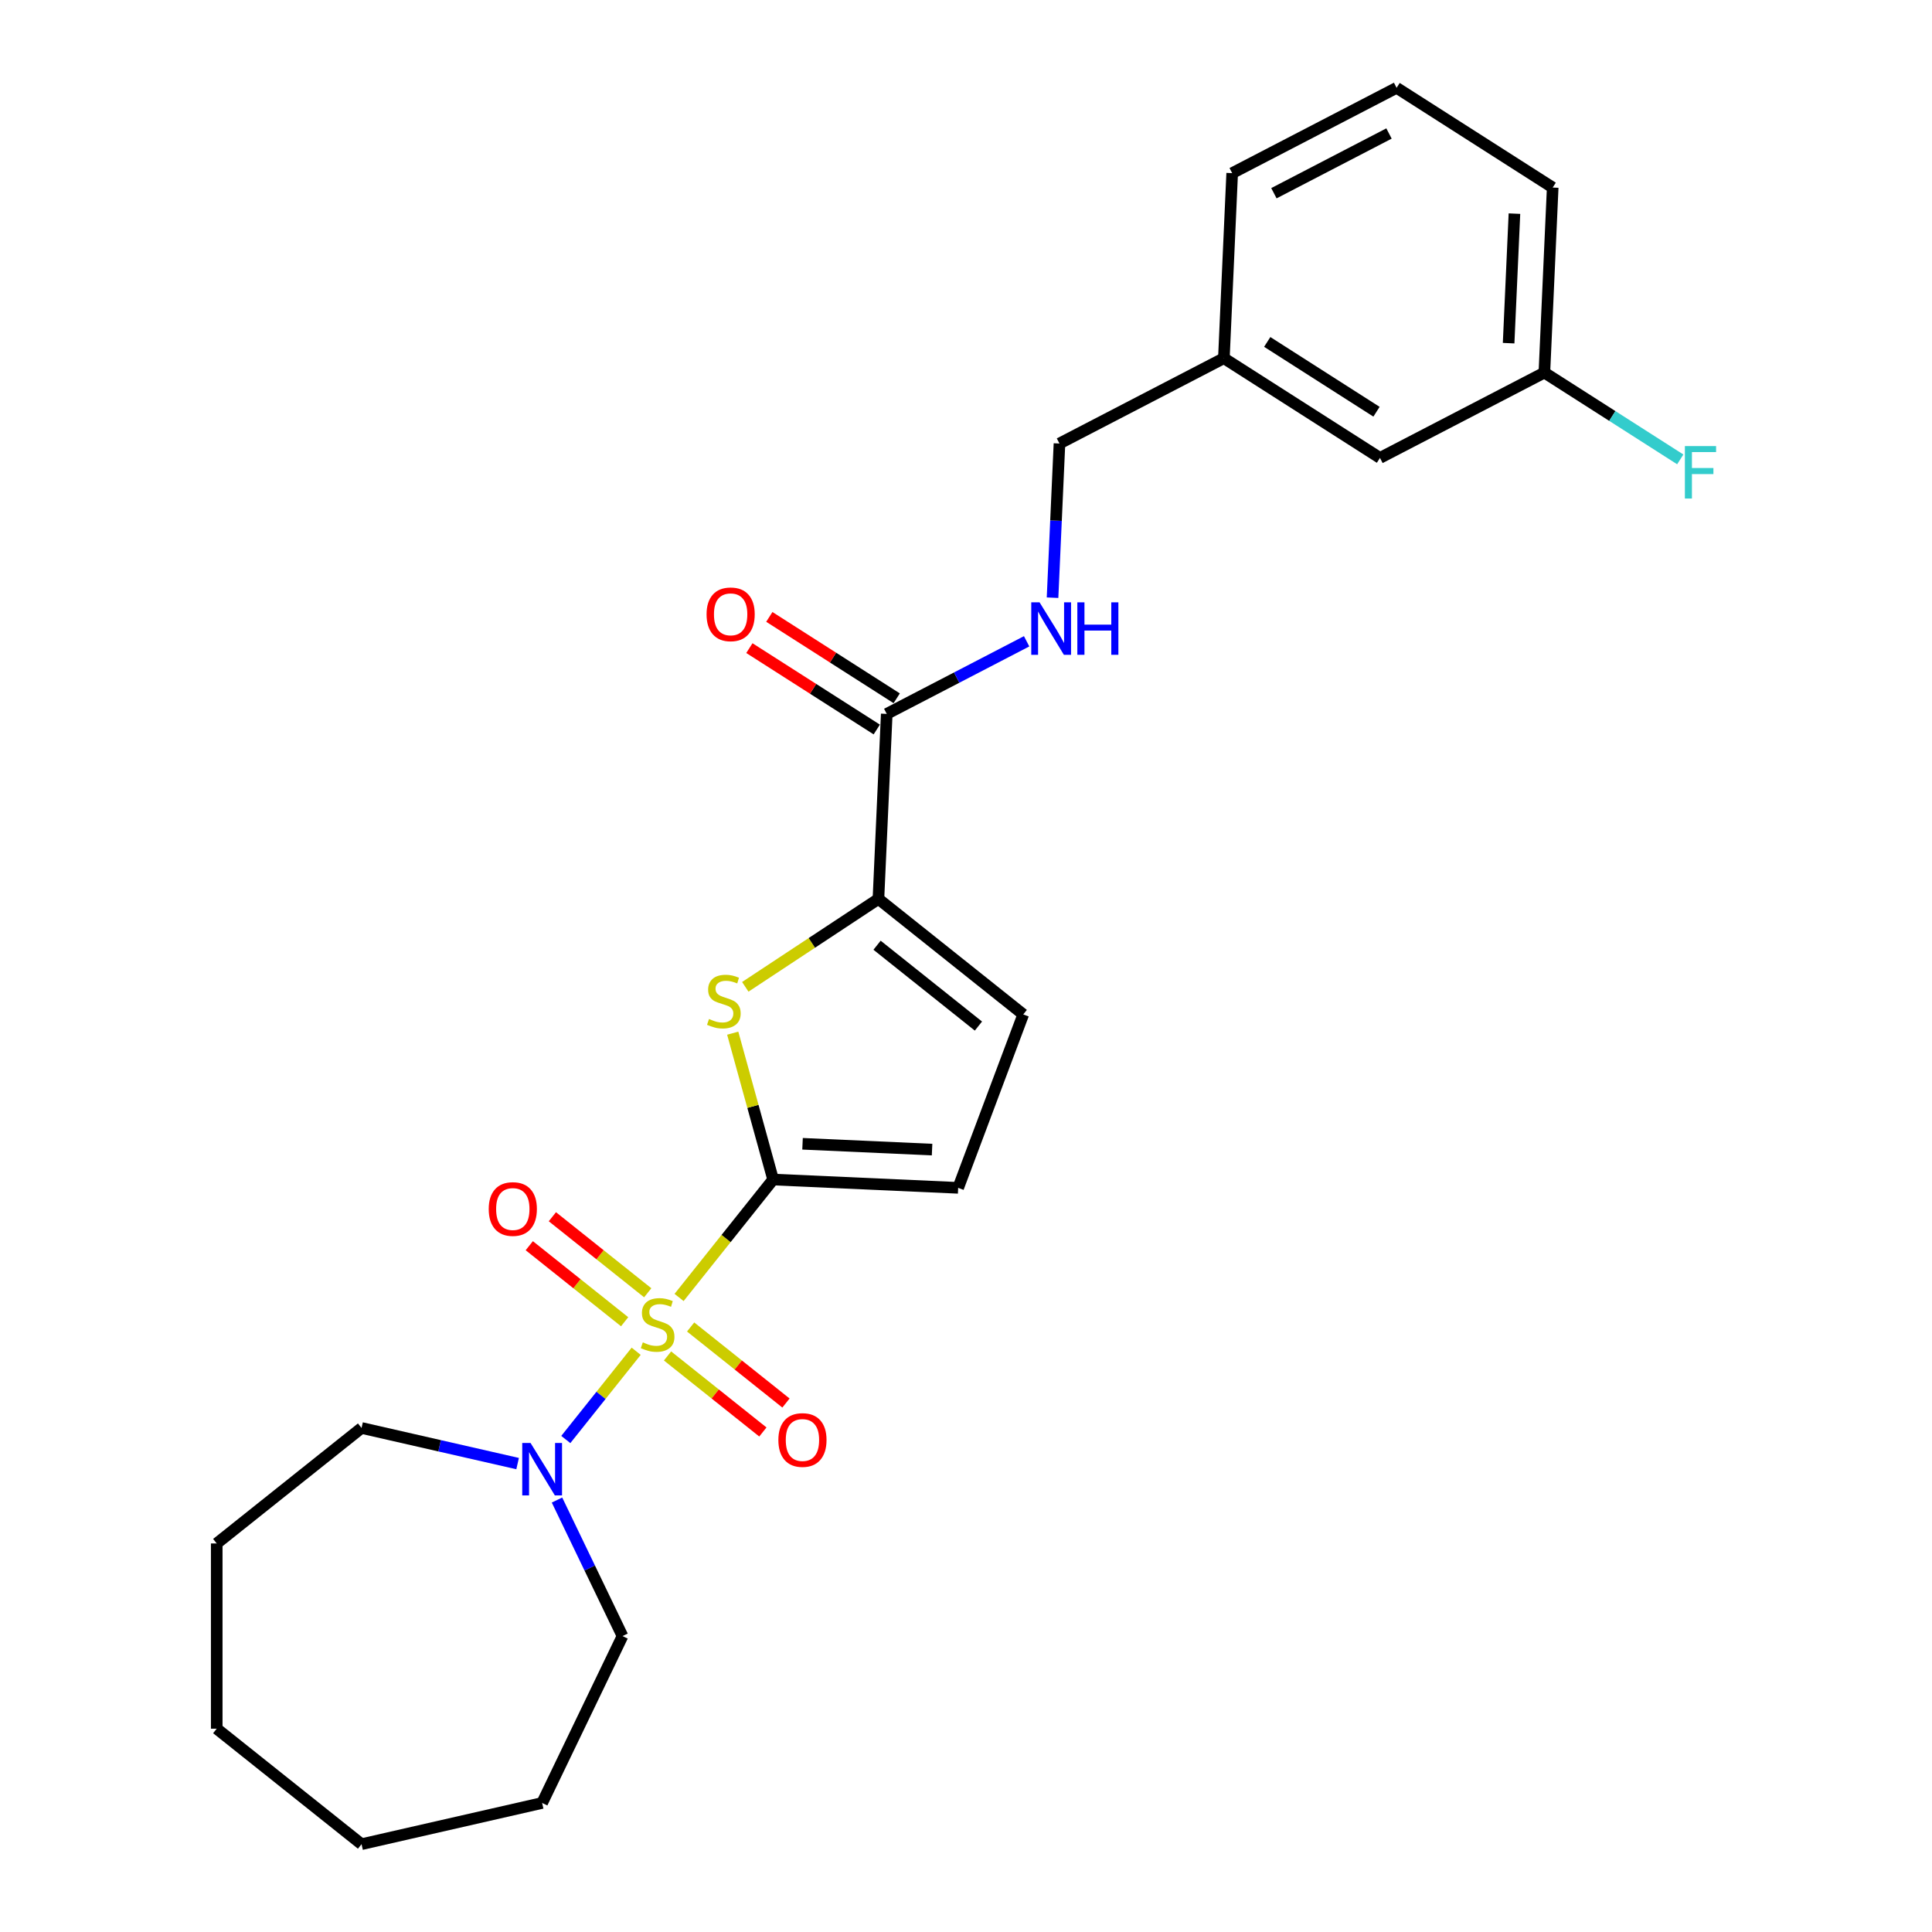 <?xml version='1.0' encoding='iso-8859-1'?>
<svg version='1.1' baseProfile='full'
              xmlns='http://www.w3.org/2000/svg'
                      xmlns:rdkit='http://www.rdkit.org/xml'
                      xmlns:xlink='http://www.w3.org/1999/xlink'
                  xml:space='preserve'
width='1000px' height='1000px' viewBox='0 0 1000 1000'>
<!-- END OF HEADER -->
<rect style='opacity:1.0;fill:#FFFFFF;stroke:none' width='1000' height='1000' x='0' y='0'> </rect>
<path class='bond-0' d='M 351.49,671.566 L 375.828,641.047' style='fill:none;fill-rule:evenodd;stroke:#CCCC00;stroke-width:6px;stroke-linecap:butt;stroke-linejoin:miter;stroke-opacity:1' />
<path class='bond-0' d='M 375.828,641.047 L 400.165,610.529' style='fill:none;fill-rule:evenodd;stroke:#000000;stroke-width:6px;stroke-linecap:butt;stroke-linejoin:miter;stroke-opacity:1' />
<path class='bond-3' d='M 329.285,699.41 L 311.072,722.249' style='fill:none;fill-rule:evenodd;stroke:#CCCC00;stroke-width:6px;stroke-linecap:butt;stroke-linejoin:miter;stroke-opacity:1' />
<path class='bond-3' d='M 311.072,722.249 L 292.858,745.088' style='fill:none;fill-rule:evenodd;stroke:#0000FF;stroke-width:6px;stroke-linecap:butt;stroke-linejoin:miter;stroke-opacity:1' />
<path class='bond-7' d='M 335.263,669.138 L 310.587,649.46' style='fill:none;fill-rule:evenodd;stroke:#CCCC00;stroke-width:6px;stroke-linecap:butt;stroke-linejoin:miter;stroke-opacity:1' />
<path class='bond-7' d='M 310.587,649.46 L 285.912,629.782' style='fill:none;fill-rule:evenodd;stroke:#FF0000;stroke-width:6px;stroke-linecap:butt;stroke-linejoin:miter;stroke-opacity:1' />
<path class='bond-7' d='M 323.307,684.13 L 298.632,664.452' style='fill:none;fill-rule:evenodd;stroke:#CCCC00;stroke-width:6px;stroke-linecap:butt;stroke-linejoin:miter;stroke-opacity:1' />
<path class='bond-7' d='M 298.632,664.452 L 273.956,644.774' style='fill:none;fill-rule:evenodd;stroke:#FF0000;stroke-width:6px;stroke-linecap:butt;stroke-linejoin:miter;stroke-opacity:1' />
<path class='bond-8' d='M 345.512,701.838 L 370.188,721.516' style='fill:none;fill-rule:evenodd;stroke:#CCCC00;stroke-width:6px;stroke-linecap:butt;stroke-linejoin:miter;stroke-opacity:1' />
<path class='bond-8' d='M 370.188,721.516 L 394.863,741.194' style='fill:none;fill-rule:evenodd;stroke:#FF0000;stroke-width:6px;stroke-linecap:butt;stroke-linejoin:miter;stroke-opacity:1' />
<path class='bond-8' d='M 357.468,686.846 L 382.143,706.524' style='fill:none;fill-rule:evenodd;stroke:#CCCC00;stroke-width:6px;stroke-linecap:butt;stroke-linejoin:miter;stroke-opacity:1' />
<path class='bond-8' d='M 382.143,706.524 L 406.819,726.202' style='fill:none;fill-rule:evenodd;stroke:#FF0000;stroke-width:6px;stroke-linecap:butt;stroke-linejoin:miter;stroke-opacity:1' />
<path class='bond-1' d='M 400.165,610.529 L 389.712,572.65' style='fill:none;fill-rule:evenodd;stroke:#000000;stroke-width:6px;stroke-linecap:butt;stroke-linejoin:miter;stroke-opacity:1' />
<path class='bond-1' d='M 389.712,572.65 L 379.258,534.771' style='fill:none;fill-rule:evenodd;stroke:#CCCC00;stroke-width:6px;stroke-linecap:butt;stroke-linejoin:miter;stroke-opacity:1' />
<path class='bond-4' d='M 400.165,610.529 L 495.945,614.83' style='fill:none;fill-rule:evenodd;stroke:#000000;stroke-width:6px;stroke-linecap:butt;stroke-linejoin:miter;stroke-opacity:1' />
<path class='bond-4' d='M 415.393,592.018 L 482.439,595.029' style='fill:none;fill-rule:evenodd;stroke:#000000;stroke-width:6px;stroke-linecap:butt;stroke-linejoin:miter;stroke-opacity:1' />
<path class='bond-2' d='M 385.761,510.779 L 420.218,488.034' style='fill:none;fill-rule:evenodd;stroke:#CCCC00;stroke-width:6px;stroke-linecap:butt;stroke-linejoin:miter;stroke-opacity:1' />
<path class='bond-2' d='M 420.218,488.034 L 454.675,465.289' style='fill:none;fill-rule:evenodd;stroke:#000000;stroke-width:6px;stroke-linecap:butt;stroke-linejoin:miter;stroke-opacity:1' />
<path class='bond-5' d='M 454.675,465.289 L 458.976,369.509' style='fill:none;fill-rule:evenodd;stroke:#000000;stroke-width:6px;stroke-linecap:butt;stroke-linejoin:miter;stroke-opacity:1' />
<path class='bond-25' d='M 454.675,465.289 L 529.634,525.067' style='fill:none;fill-rule:evenodd;stroke:#000000;stroke-width:6px;stroke-linecap:butt;stroke-linejoin:miter;stroke-opacity:1' />
<path class='bond-25' d='M 453.963,489.248 L 506.435,531.092' style='fill:none;fill-rule:evenodd;stroke:#000000;stroke-width:6px;stroke-linecap:butt;stroke-linejoin:miter;stroke-opacity:1' />
<path class='bond-16' d='M 288.302,776.42 L 305.255,811.625' style='fill:none;fill-rule:evenodd;stroke:#0000FF;stroke-width:6px;stroke-linecap:butt;stroke-linejoin:miter;stroke-opacity:1' />
<path class='bond-16' d='M 305.255,811.625 L 322.209,846.829' style='fill:none;fill-rule:evenodd;stroke:#000000;stroke-width:6px;stroke-linecap:butt;stroke-linejoin:miter;stroke-opacity:1' />
<path class='bond-17' d='M 267.915,757.55 L 227.526,748.331' style='fill:none;fill-rule:evenodd;stroke:#0000FF;stroke-width:6px;stroke-linecap:butt;stroke-linejoin:miter;stroke-opacity:1' />
<path class='bond-17' d='M 227.526,748.331 L 187.137,739.113' style='fill:none;fill-rule:evenodd;stroke:#000000;stroke-width:6px;stroke-linecap:butt;stroke-linejoin:miter;stroke-opacity:1' />
<path class='bond-6' d='M 495.945,614.83 L 529.634,525.067' style='fill:none;fill-rule:evenodd;stroke:#000000;stroke-width:6px;stroke-linecap:butt;stroke-linejoin:miter;stroke-opacity:1' />
<path class='bond-9' d='M 458.976,369.509 L 495.179,350.721' style='fill:none;fill-rule:evenodd;stroke:#000000;stroke-width:6px;stroke-linecap:butt;stroke-linejoin:miter;stroke-opacity:1' />
<path class='bond-9' d='M 495.179,350.721 L 531.381,331.932' style='fill:none;fill-rule:evenodd;stroke:#0000FF;stroke-width:6px;stroke-linecap:butt;stroke-linejoin:miter;stroke-opacity:1' />
<path class='bond-10' d='M 464.138,361.429 L 431.17,340.368' style='fill:none;fill-rule:evenodd;stroke:#000000;stroke-width:6px;stroke-linecap:butt;stroke-linejoin:miter;stroke-opacity:1' />
<path class='bond-10' d='M 431.17,340.368 L 398.201,319.308' style='fill:none;fill-rule:evenodd;stroke:#FF0000;stroke-width:6px;stroke-linecap:butt;stroke-linejoin:miter;stroke-opacity:1' />
<path class='bond-10' d='M 453.815,377.589 L 420.847,356.528' style='fill:none;fill-rule:evenodd;stroke:#000000;stroke-width:6px;stroke-linecap:butt;stroke-linejoin:miter;stroke-opacity:1' />
<path class='bond-10' d='M 420.847,356.528 L 387.878,335.467' style='fill:none;fill-rule:evenodd;stroke:#FF0000;stroke-width:6px;stroke-linecap:butt;stroke-linejoin:miter;stroke-opacity:1' />
<path class='bond-11' d='M 544.792,309.371 L 546.584,269.468' style='fill:none;fill-rule:evenodd;stroke:#0000FF;stroke-width:6px;stroke-linecap:butt;stroke-linejoin:miter;stroke-opacity:1' />
<path class='bond-11' d='M 546.584,269.468 L 548.376,229.564' style='fill:none;fill-rule:evenodd;stroke:#000000;stroke-width:6px;stroke-linecap:butt;stroke-linejoin:miter;stroke-opacity:1' />
<path class='bond-14' d='M 548.376,229.564 L 633.475,185.399' style='fill:none;fill-rule:evenodd;stroke:#000000;stroke-width:6px;stroke-linecap:butt;stroke-linejoin:miter;stroke-opacity:1' />
<path class='bond-12' d='M 714.272,237.015 L 633.475,185.399' style='fill:none;fill-rule:evenodd;stroke:#000000;stroke-width:6px;stroke-linecap:butt;stroke-linejoin:miter;stroke-opacity:1' />
<path class='bond-12' d='M 712.476,213.113 L 655.918,176.982' style='fill:none;fill-rule:evenodd;stroke:#000000;stroke-width:6px;stroke-linecap:butt;stroke-linejoin:miter;stroke-opacity:1' />
<path class='bond-13' d='M 714.272,237.015 L 799.371,192.85' style='fill:none;fill-rule:evenodd;stroke:#000000;stroke-width:6px;stroke-linecap:butt;stroke-linejoin:miter;stroke-opacity:1' />
<path class='bond-15' d='M 799.371,192.85 L 834.535,215.313' style='fill:none;fill-rule:evenodd;stroke:#000000;stroke-width:6px;stroke-linecap:butt;stroke-linejoin:miter;stroke-opacity:1' />
<path class='bond-15' d='M 834.535,215.313 L 869.698,237.777' style='fill:none;fill-rule:evenodd;stroke:#33CCCC;stroke-width:6px;stroke-linecap:butt;stroke-linejoin:miter;stroke-opacity:1' />
<path class='bond-27' d='M 799.371,192.85 L 803.672,97.07' style='fill:none;fill-rule:evenodd;stroke:#000000;stroke-width:6px;stroke-linecap:butt;stroke-linejoin:miter;stroke-opacity:1' />
<path class='bond-27' d='M 780.86,177.622 L 783.871,110.576' style='fill:none;fill-rule:evenodd;stroke:#000000;stroke-width:6px;stroke-linecap:butt;stroke-linejoin:miter;stroke-opacity:1' />
<path class='bond-20' d='M 633.475,185.399 L 637.777,89.619' style='fill:none;fill-rule:evenodd;stroke:#000000;stroke-width:6px;stroke-linecap:butt;stroke-linejoin:miter;stroke-opacity:1' />
<path class='bond-22' d='M 322.209,846.829 L 280.609,933.211' style='fill:none;fill-rule:evenodd;stroke:#000000;stroke-width:6px;stroke-linecap:butt;stroke-linejoin:miter;stroke-opacity:1' />
<path class='bond-21' d='M 187.137,739.113 L 112.177,798.891' style='fill:none;fill-rule:evenodd;stroke:#000000;stroke-width:6px;stroke-linecap:butt;stroke-linejoin:miter;stroke-opacity:1' />
<path class='bond-18' d='M 722.875,45.455 L 637.777,89.619' style='fill:none;fill-rule:evenodd;stroke:#000000;stroke-width:6px;stroke-linecap:butt;stroke-linejoin:miter;stroke-opacity:1' />
<path class='bond-18' d='M 718.943,69.099 L 659.374,100.014' style='fill:none;fill-rule:evenodd;stroke:#000000;stroke-width:6px;stroke-linecap:butt;stroke-linejoin:miter;stroke-opacity:1' />
<path class='bond-19' d='M 722.875,45.455 L 803.672,97.07' style='fill:none;fill-rule:evenodd;stroke:#000000;stroke-width:6px;stroke-linecap:butt;stroke-linejoin:miter;stroke-opacity:1' />
<path class='bond-23' d='M 112.177,798.891 L 112.177,894.767' style='fill:none;fill-rule:evenodd;stroke:#000000;stroke-width:6px;stroke-linecap:butt;stroke-linejoin:miter;stroke-opacity:1' />
<path class='bond-24' d='M 280.609,933.211 L 187.137,954.545' style='fill:none;fill-rule:evenodd;stroke:#000000;stroke-width:6px;stroke-linecap:butt;stroke-linejoin:miter;stroke-opacity:1' />
<path class='bond-26' d='M 112.177,894.767 L 187.137,954.545' style='fill:none;fill-rule:evenodd;stroke:#000000;stroke-width:6px;stroke-linecap:butt;stroke-linejoin:miter;stroke-opacity:1' />
<path  class='atom-0' d='M 332.717 694.807
Q 333.024 694.922, 334.29 695.459
Q 335.555 695.996, 336.936 696.341
Q 338.355 696.648, 339.735 696.648
Q 342.305 696.648, 343.801 695.421
Q 345.296 694.155, 345.296 691.969
Q 345.296 690.474, 344.529 689.553
Q 343.801 688.633, 342.65 688.134
Q 341.5 687.636, 339.582 687.06
Q 337.166 686.332, 335.709 685.641
Q 334.29 684.951, 333.254 683.494
Q 332.257 682.036, 332.257 679.582
Q 332.257 676.169, 334.558 674.059
Q 336.897 671.95, 341.5 671.95
Q 344.644 671.95, 348.211 673.446
L 347.329 676.399
Q 344.069 675.057, 341.615 675.057
Q 338.968 675.057, 337.511 676.169
Q 336.054 677.243, 336.092 679.122
Q 336.092 680.579, 336.821 681.461
Q 337.588 682.343, 338.662 682.842
Q 339.774 683.34, 341.615 683.916
Q 344.069 684.683, 345.526 685.45
Q 346.984 686.217, 348.019 687.789
Q 349.093 689.323, 349.093 691.969
Q 349.093 695.728, 346.562 697.76
Q 344.069 699.754, 339.889 699.754
Q 337.473 699.754, 335.632 699.218
Q 333.829 698.719, 331.682 697.837
L 332.717 694.807
' fill='#CCCC00'/>
<path  class='atom-2' d='M 366.989 527.426
Q 367.295 527.541, 368.561 528.078
Q 369.827 528.615, 371.207 528.96
Q 372.626 529.267, 374.007 529.267
Q 376.576 529.267, 378.072 528.04
Q 379.568 526.774, 379.568 524.588
Q 379.568 523.093, 378.801 522.172
Q 378.072 521.252, 376.921 520.753
Q 375.771 520.255, 373.853 519.68
Q 371.437 518.951, 369.98 518.261
Q 368.561 517.57, 367.526 516.113
Q 366.528 514.656, 366.528 512.201
Q 366.528 508.788, 368.829 506.679
Q 371.169 504.569, 375.771 504.569
Q 378.916 504.569, 382.482 506.065
L 381.6 509.018
Q 378.34 507.676, 375.886 507.676
Q 373.24 507.676, 371.782 508.788
Q 370.325 509.862, 370.363 511.741
Q 370.363 513.198, 371.092 514.08
Q 371.859 514.962, 372.933 515.461
Q 374.045 515.96, 375.886 516.535
Q 378.34 517.302, 379.798 518.069
Q 381.255 518.836, 382.291 520.408
Q 383.364 521.942, 383.364 524.588
Q 383.364 528.347, 380.833 530.379
Q 378.34 532.374, 374.16 532.374
Q 371.744 532.374, 369.903 531.837
Q 368.101 531.338, 365.953 530.456
L 366.989 527.426
' fill='#CCCC00'/>
<path  class='atom-4' d='M 274.607 746.871
L 283.505 761.253
Q 284.387 762.672, 285.806 765.241
Q 287.225 767.811, 287.302 767.964
L 287.302 746.871
L 290.906 746.871
L 290.906 774.023
L 287.186 774.023
L 277.637 758.3
Q 276.525 756.459, 275.336 754.35
Q 274.186 752.24, 273.84 751.588
L 273.84 774.023
L 270.312 774.023
L 270.312 746.871
L 274.607 746.871
' fill='#0000FF'/>
<path  class='atom-8' d='M 252.964 625.787
Q 252.964 619.267, 256.186 615.624
Q 259.407 611.98, 265.428 611.98
Q 271.449 611.98, 274.671 615.624
Q 277.892 619.267, 277.892 625.787
Q 277.892 632.383, 274.632 636.141
Q 271.372 639.861, 265.428 639.861
Q 259.445 639.861, 256.186 636.141
Q 252.964 632.421, 252.964 625.787
M 265.428 636.793
Q 269.57 636.793, 271.794 634.032
Q 274.057 631.232, 274.057 625.787
Q 274.057 620.456, 271.794 617.771
Q 269.57 615.048, 265.428 615.048
Q 261.286 615.048, 259.024 617.733
Q 256.799 620.418, 256.799 625.787
Q 256.799 631.271, 259.024 634.032
Q 261.286 636.793, 265.428 636.793
' fill='#FF0000'/>
<path  class='atom-9' d='M 402.883 745.343
Q 402.883 738.823, 406.104 735.18
Q 409.326 731.537, 415.347 731.537
Q 421.368 731.537, 424.589 735.18
Q 427.811 738.823, 427.811 745.343
Q 427.811 751.939, 424.551 755.697
Q 421.291 759.417, 415.347 759.417
Q 409.364 759.417, 406.104 755.697
Q 402.883 751.977, 402.883 745.343
M 415.347 756.349
Q 419.489 756.349, 421.713 753.588
Q 423.976 750.789, 423.976 745.343
Q 423.976 740.012, 421.713 737.327
Q 419.489 734.605, 415.347 734.605
Q 411.205 734.605, 408.942 737.289
Q 406.718 739.974, 406.718 745.343
Q 406.718 750.827, 408.942 753.588
Q 411.205 756.349, 415.347 756.349
' fill='#FF0000'/>
<path  class='atom-10' d='M 538.073 311.768
L 546.97 326.15
Q 547.852 327.569, 549.271 330.138
Q 550.69 332.708, 550.767 332.861
L 550.767 311.768
L 554.372 311.768
L 554.372 338.92
L 550.652 338.92
L 541.103 323.197
Q 539.991 321.356, 538.802 319.246
Q 537.651 317.137, 537.306 316.485
L 537.306 338.92
L 533.778 338.92
L 533.778 311.768
L 538.073 311.768
' fill='#0000FF'/>
<path  class='atom-10' d='M 557.632 311.768
L 561.314 311.768
L 561.314 323.312
L 575.196 323.312
L 575.196 311.768
L 578.878 311.768
L 578.878 338.92
L 575.196 338.92
L 575.196 326.38
L 561.314 326.38
L 561.314 338.92
L 557.632 338.92
L 557.632 311.768
' fill='#0000FF'/>
<path  class='atom-11' d='M 365.715 317.971
Q 365.715 311.451, 368.937 307.808
Q 372.158 304.164, 378.179 304.164
Q 384.2 304.164, 387.422 307.808
Q 390.643 311.451, 390.643 317.971
Q 390.643 324.567, 387.383 328.325
Q 384.123 332.045, 378.179 332.045
Q 372.196 332.045, 368.937 328.325
Q 365.715 324.605, 365.715 317.971
M 378.179 328.977
Q 382.321 328.977, 384.545 326.216
Q 386.808 323.416, 386.808 317.971
Q 386.808 312.64, 384.545 309.955
Q 382.321 307.232, 378.179 307.232
Q 374.037 307.232, 371.775 309.917
Q 369.55 312.601, 369.55 317.971
Q 369.55 323.455, 371.775 326.216
Q 374.037 328.977, 378.179 328.977
' fill='#FF0000'/>
<path  class='atom-16' d='M 872.095 230.889
L 888.241 230.889
L 888.241 233.995
L 875.739 233.995
L 875.739 242.241
L 886.86 242.241
L 886.86 245.385
L 875.739 245.385
L 875.739 258.041
L 872.095 258.041
L 872.095 230.889
' fill='#33CCCC'/>
</svg>
